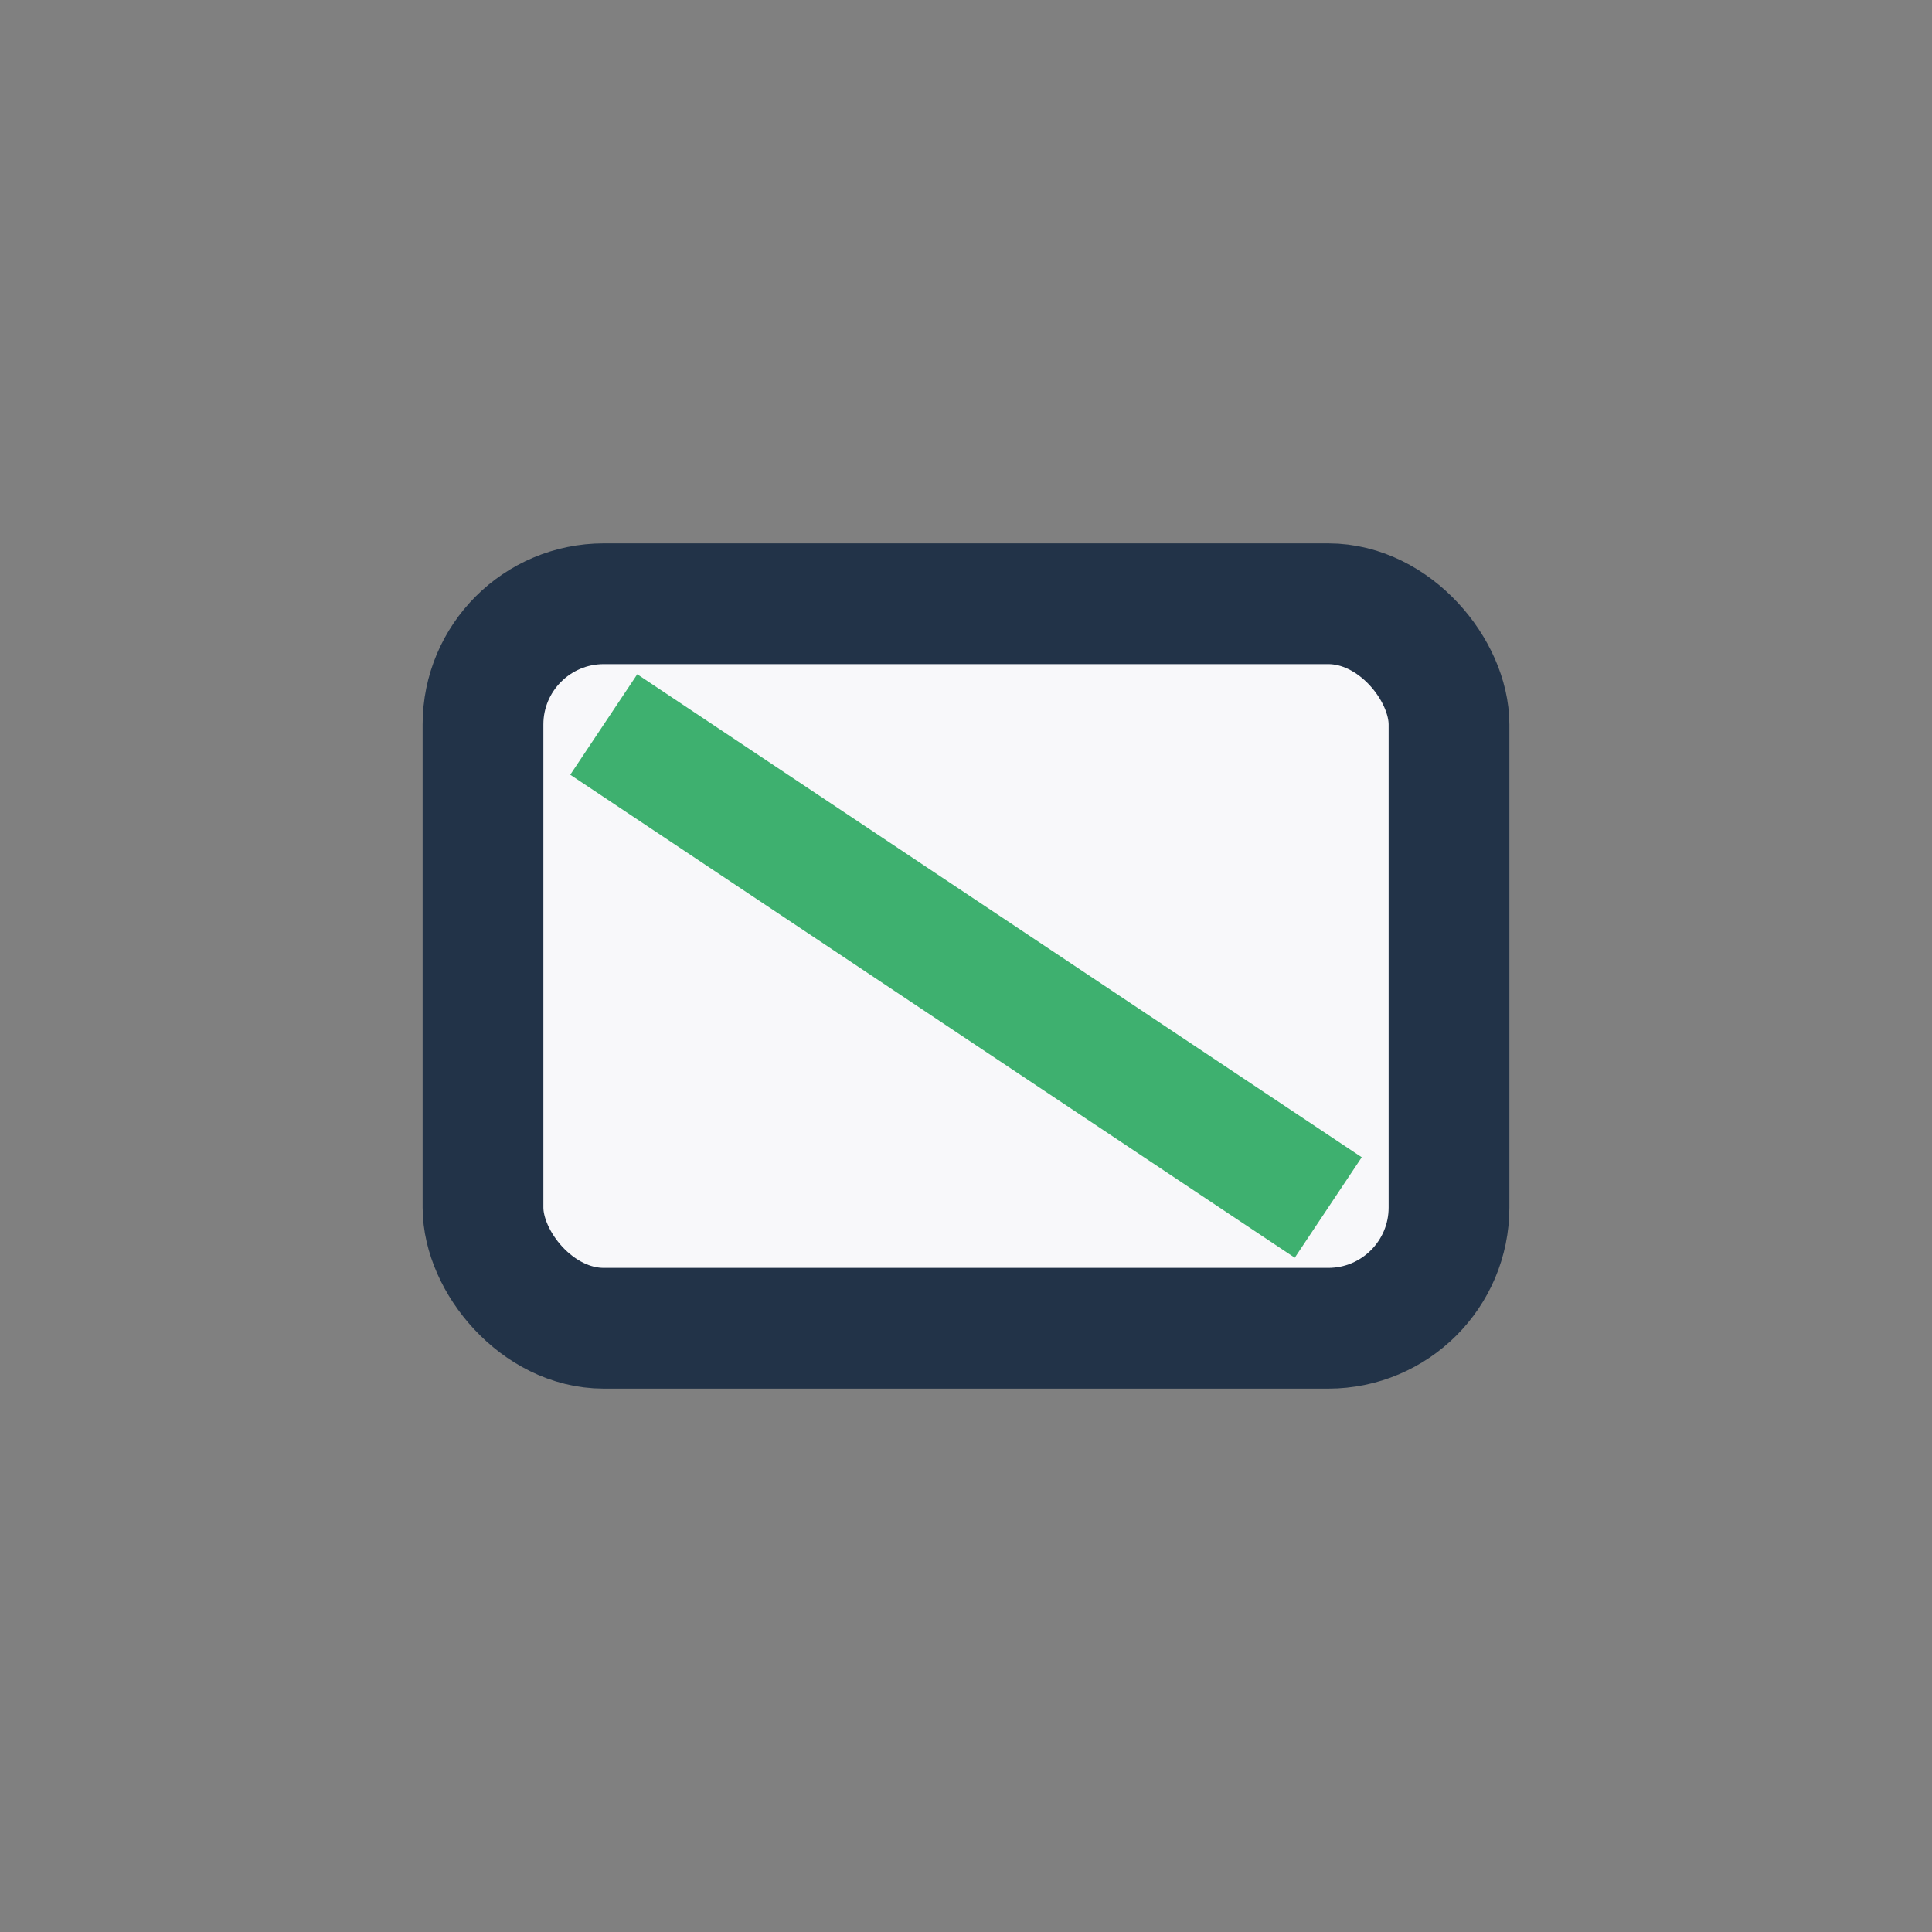 <?xml version="1.0" encoding="UTF-8"?>
<svg xmlns="http://www.w3.org/2000/svg" width="32" height="32" viewBox="0 0 32 32"><rect x="0" y="0" width="32" height="32" fill="#808080" stroke="none"/><rect x="8" y="10" width="16" height="12" rx="2" fill="#F8F8FA" stroke="#223348" stroke-width="2"/><path d="M10 12l12 8" stroke="#3EB06F" stroke-width="2"/></svg>